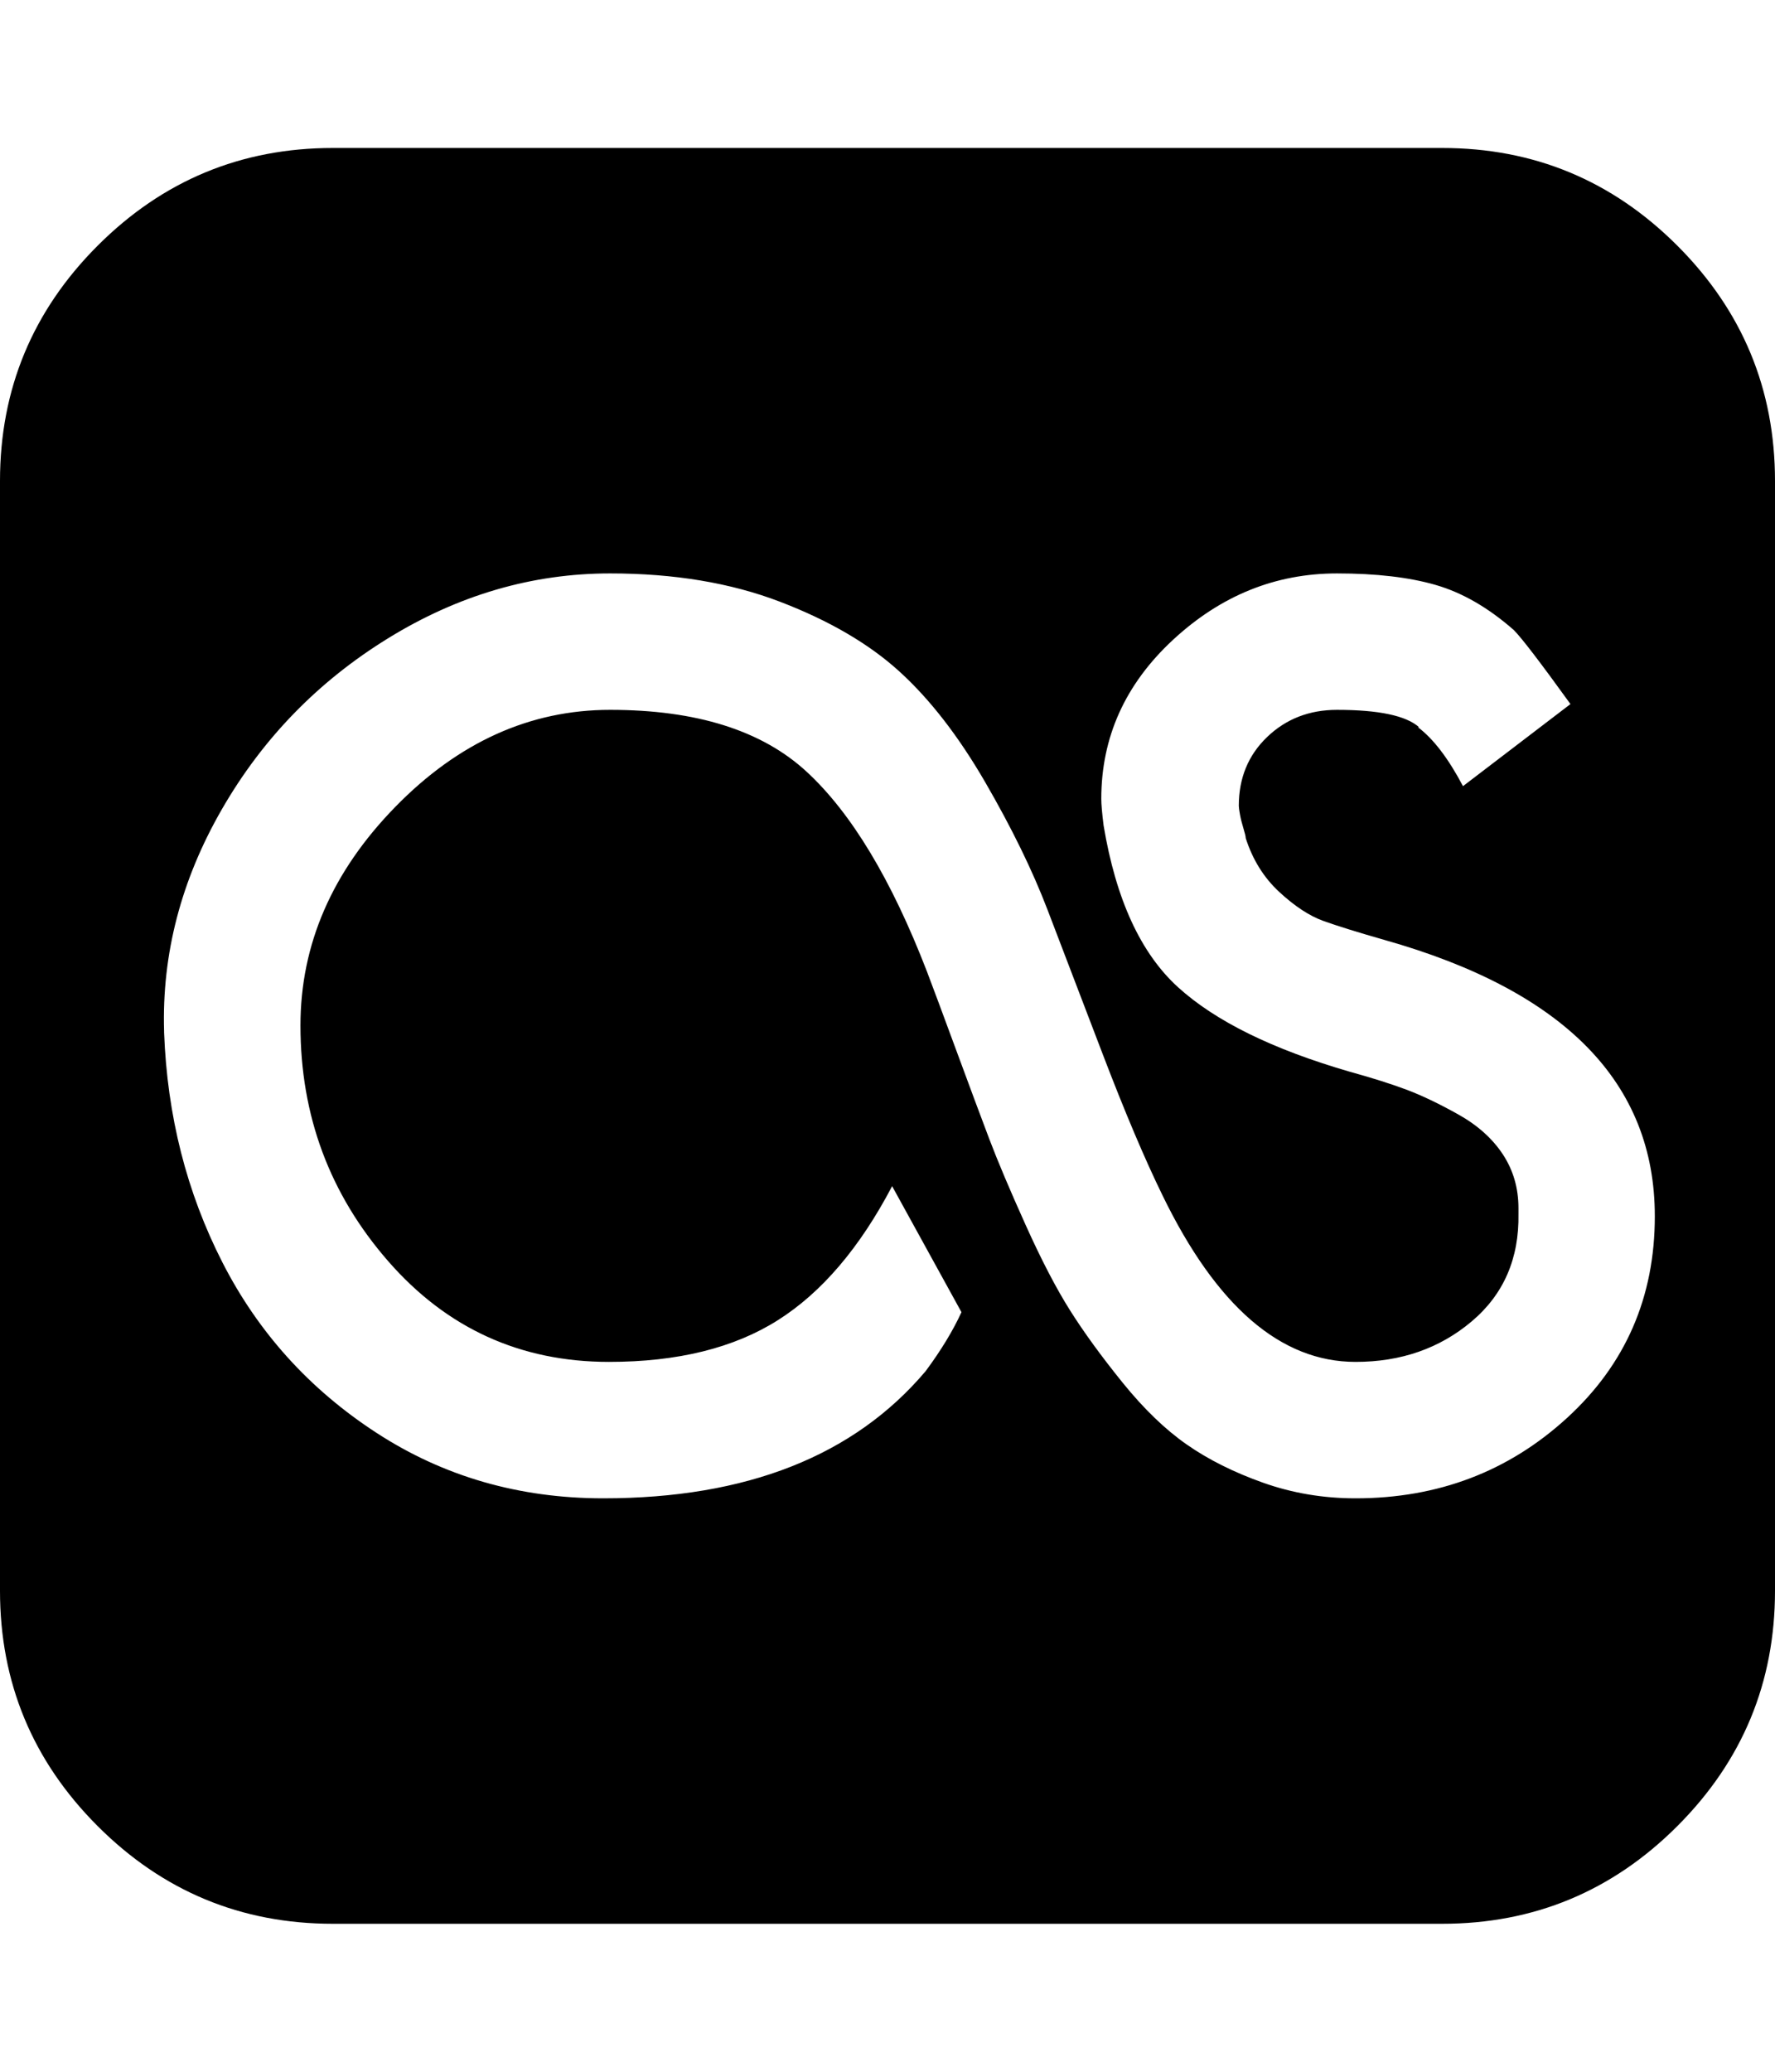 <svg xmlns="http://www.w3.org/2000/svg" viewBox="0 0 1536 1792"><path d="M1432 1052q0-173-234-239-35-10-53-16.5t-38-25-29-46.5q0-2-2-8.5t-3-12-1-7.5q0-36 24.5-59.5t60.5-23.5q54 0 71 15h-1q20 15 39 51l93-71q-39-54-49-64-33-29-67.5-39t-85.5-10q-80 0-142 57.5t-62 137.5q0 7 2 23 16 96 64.5 140t148.5 73q29 8 49 15.5t45 21.5 38.5 34.5 13.5 46.5v5q1 58-40.5 93t-100.5 35q-97 0-167-144-23-47-51.5-121.5t-48-125.5-54-110.5-74-95.5-103.5-60.5-147-24.5q-101 0-192 56t-144 148-50 192v1q4 108 50.5 199t133.5 147.5 196 56.5q186 0 279-110 20-27 31-51l-60-109q-42 80-99 116t-146 36q-115 0-191-87t-76-204q0-105 82-189t186-84q112 0 170 53.5t104 172.5q8 21 25.5 68.5t28.5 76.5 31.5 74.5 38.5 74 45.5 62.5 55.5 53.5 66 33 80 13.5q107 0 183-69.5t76-174.5zm104-636v960q0 119-84.5 203.5t-203.5 84.5h-960q-119 0-203.5-84.5t-84.5-203.5v-960q0-119 84.5-203.5t203.5-84.5h960q119 0 203.5 84.5t84.5 203.5z"/></svg>